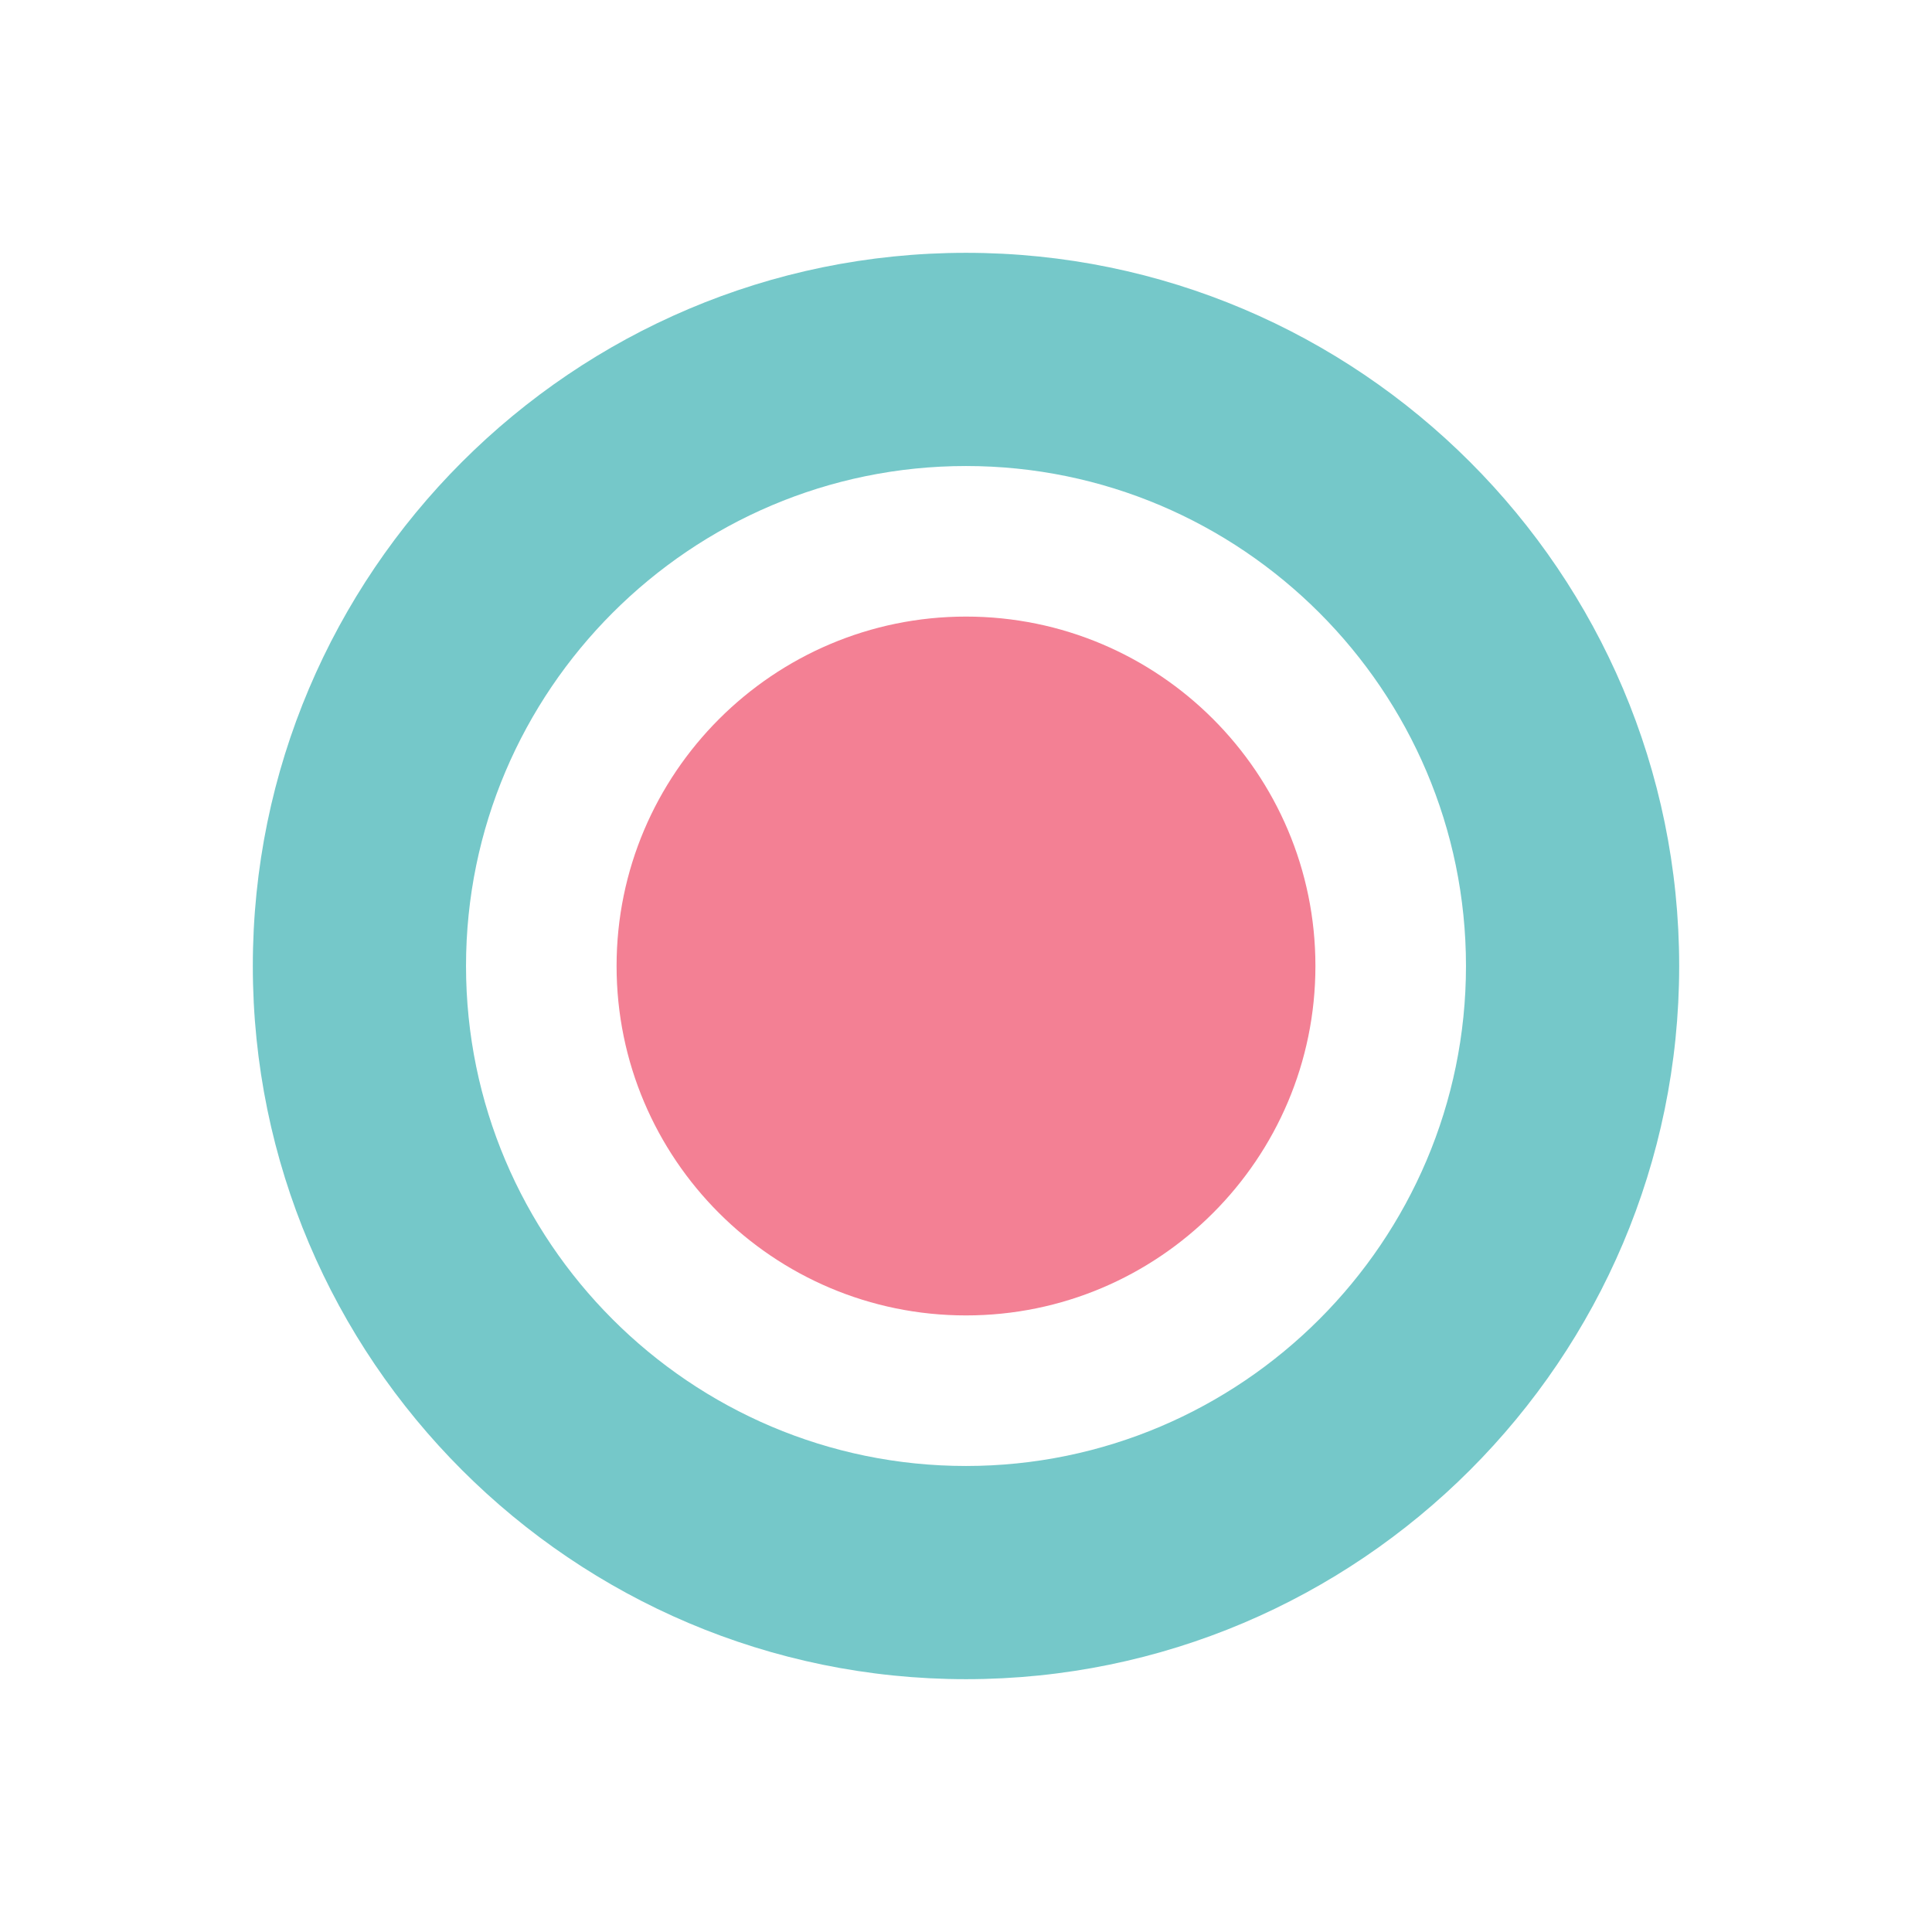 <?xml version="1.0" encoding="UTF-8"?>
<svg id="Layer_1" xmlns="http://www.w3.org/2000/svg" version="1.1" viewBox="0 0 512 512">
  <!-- Generator: Adobe Illustrator 29.7.0, SVG Export Plug-In . SVG Version: 2.1.1 Build 138)  -->
  <defs>
    <style>
      .st0 {
        fill: #f38094;
      }

      .st1 {
        fill: #75c8c9;
      }
    </style>
  </defs>
  <path class="st0" d="M256,163.4c-51,0-92.6,41.5-92.6,92.6s41.5,92.6,92.6,92.6,92.6-41.5,92.6-92.6-41.5-92.6-92.6-92.6Z"/>
  <path class="st1" d="M445,256c0-104.2-84.8-189-189-189s-189,84.8-189,189,84.8,189,189,189,189-84.8,189-189h0ZM256,388.5c-73.1,0-132.5-59.5-132.5-132.5s59.5-132.5,132.5-132.5,132.5,59.5,132.5,132.5-59.5,132.5-132.5,132.5h0Z"/>
</svg>